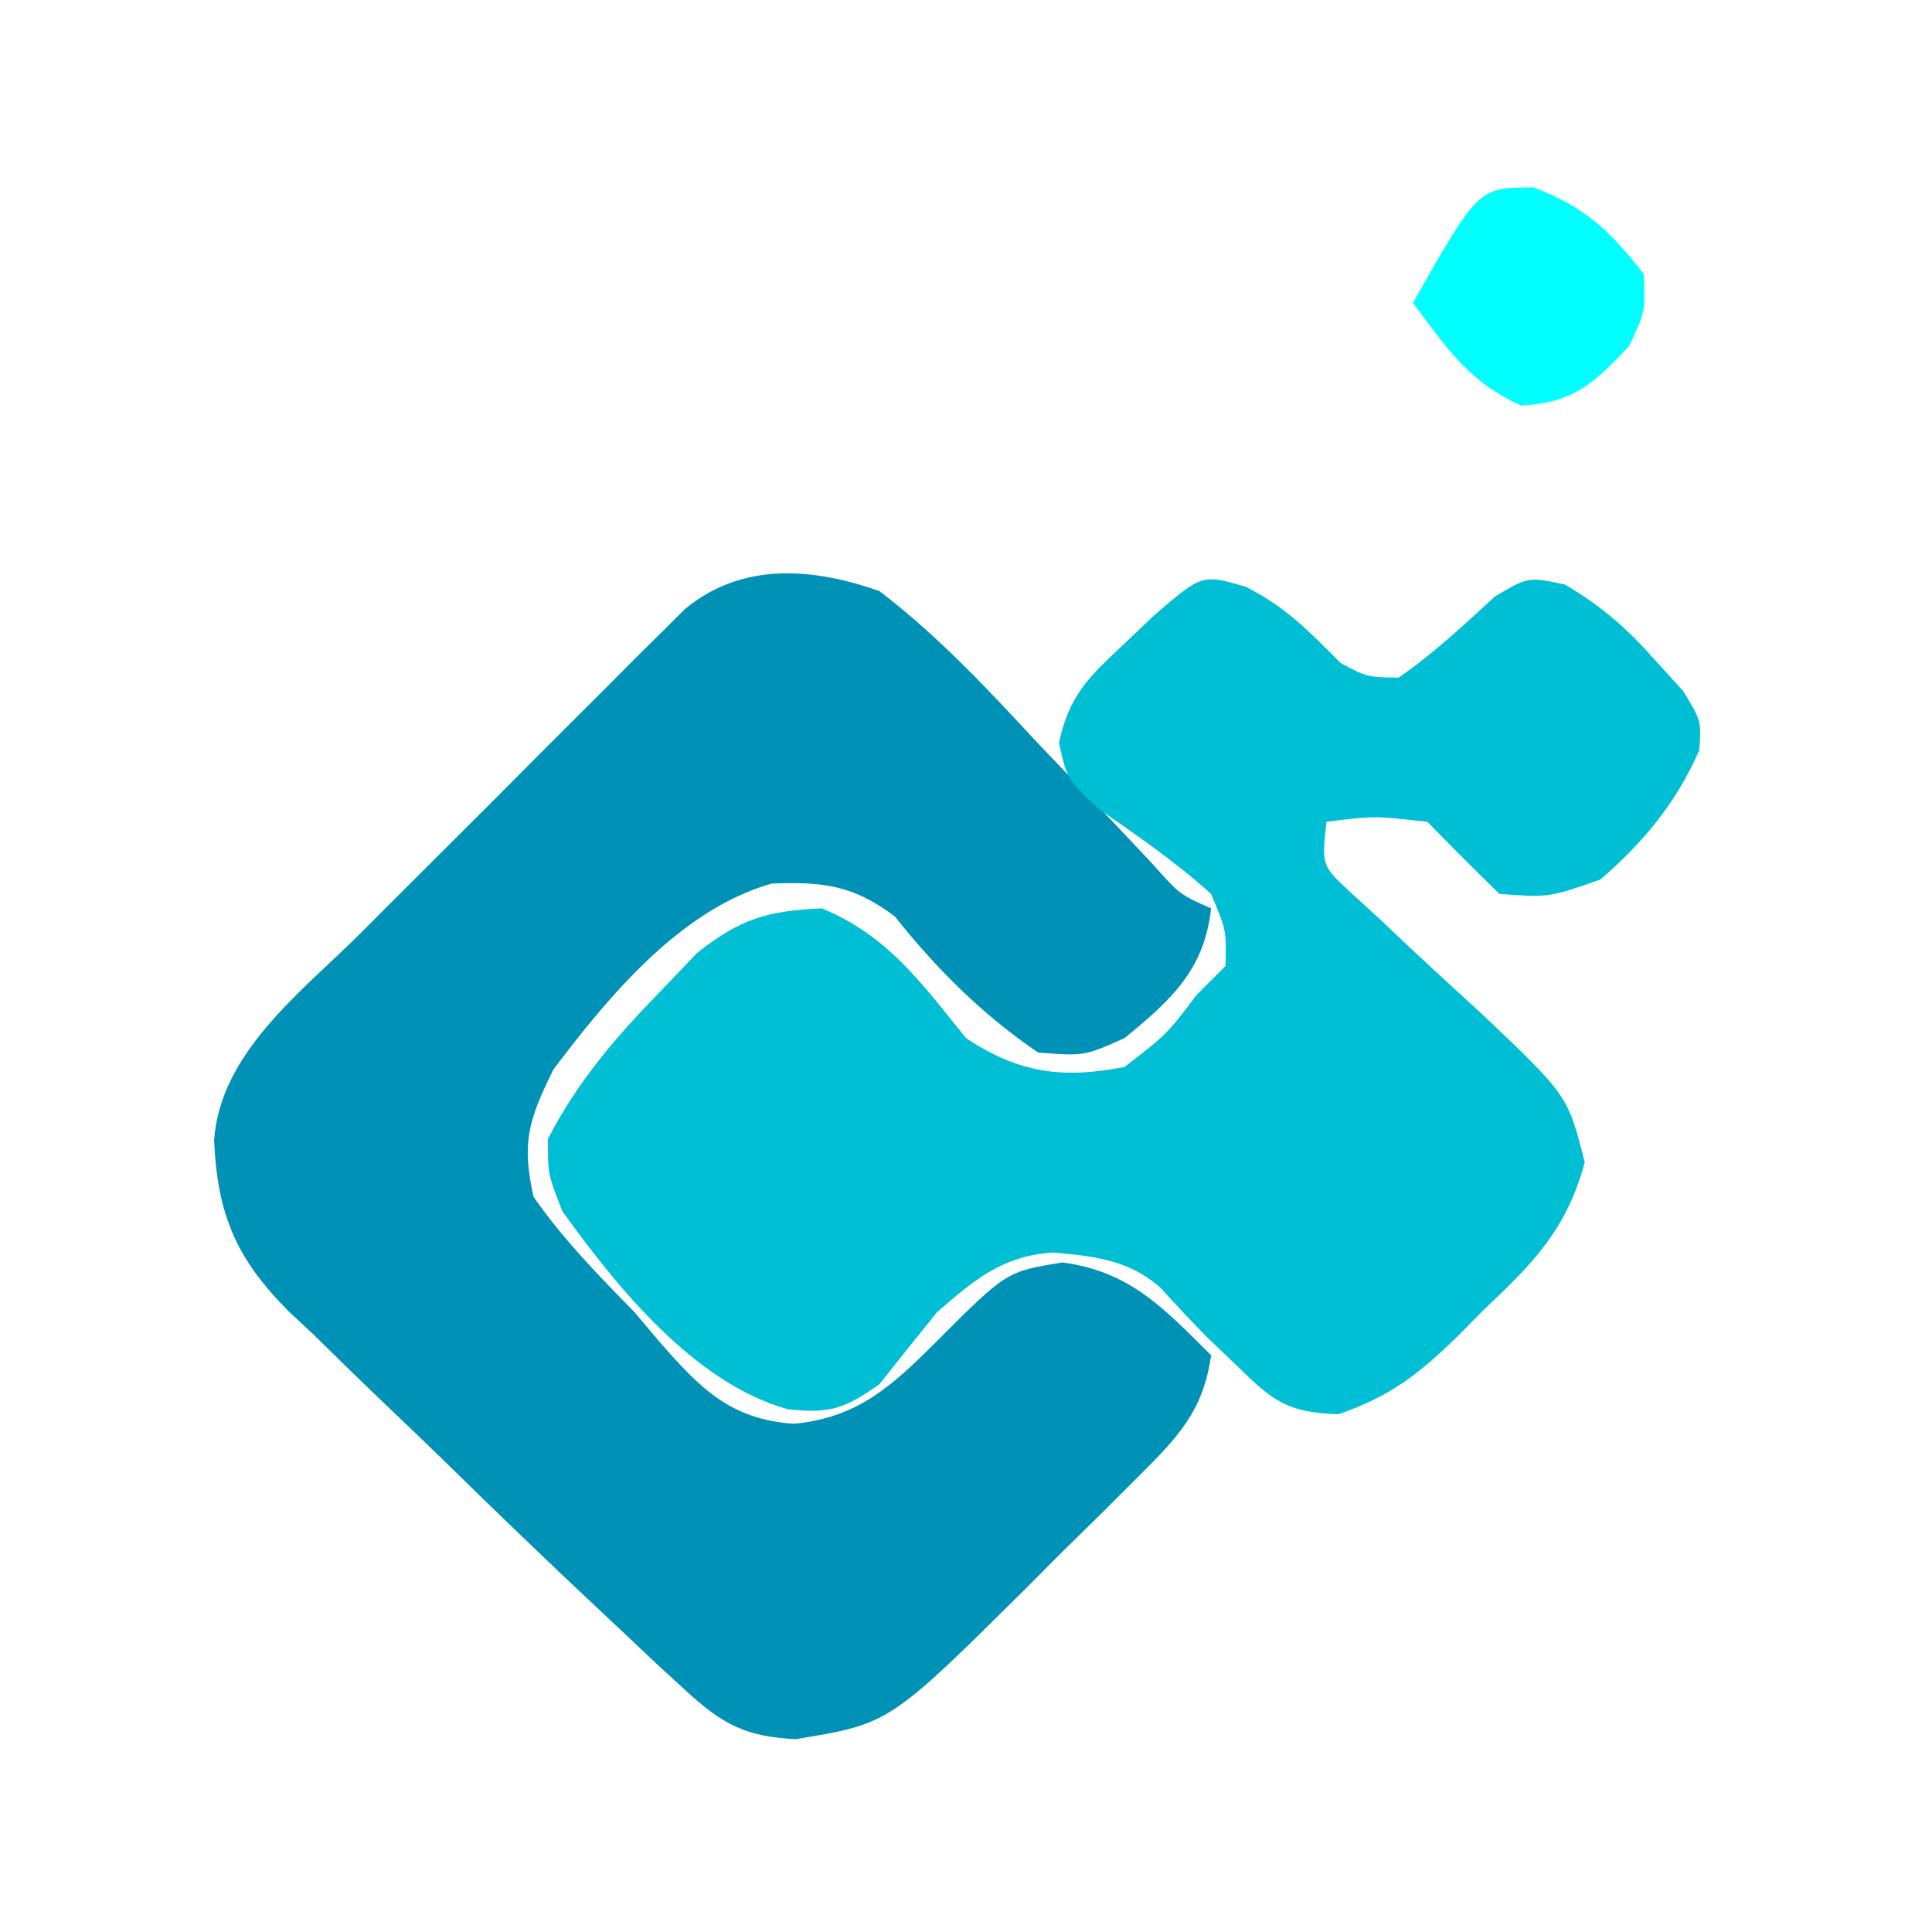 <?xml version="1.0" encoding="UTF-8"?>
<svg version="1.1" xmlns="http://www.w3.org/2000/svg" width="134" height="134">
<path d="M0 0 C4.057 3.101 7.477 6.764 10.938 10.5 C11.889 11.501 12.843 12.499 13.799 13.496 C15.539 15.312 17.27 17.138 18.988 18.975 C20.837 21.052 20.837 21.052 23 22 C22.525 26.278 20.233 28.342 17 31 C14.188 32.25 14.188 32.25 11 32 C7.147 29.384 3.953 26.199 1.062 22.562 C-1.79 20.401 -3.943 20.139 -7.488 20.285 C-13.796 22.08 -18.767 28.075 -22.625 33.188 C-24.325 36.664 -24.839 38.187 -24 42 C-21.947 44.953 -19.51 47.435 -17 50 C-16.425 50.682 -15.85 51.364 -15.258 52.066 C-12.43 55.292 -10.353 57.448 -5.938 57.75 C-1.505 57.338 0.889 55.111 4 52 C8.806 47.194 8.806 47.194 12.688 46.562 C17.383 47.183 19.723 49.742 23 53 C22.444 56.907 20.674 58.7 17.922 61.441 C16.675 62.688 16.675 62.688 15.402 63.959 C14.527 64.818 13.652 65.677 12.75 66.562 C11.89 67.426 11.03 68.289 10.145 69.178 C0.682 78.56 0.682 78.56 -5.812 79.625 C-9.256 79.455 -10.87 78.611 -13.391 76.297 C-14.084 75.662 -14.777 75.026 -15.491 74.372 C-16.319 73.589 -17.147 72.806 -18 72 C-18.751 71.296 -18.751 71.296 -19.518 70.578 C-23.08 67.236 -26.596 63.85 -30.084 60.431 C-31.324 59.222 -32.573 58.022 -33.828 56.83 C-35.664 55.086 -37.473 53.316 -39.277 51.539 C-39.838 51.017 -40.398 50.495 -40.975 49.957 C-44.617 46.297 -45.916 43.265 -46.151 38.078 C-45.71 31.994 -40.118 27.827 -36.031 23.766 C-35.355 23.087 -34.678 22.408 -33.981 21.709 C-32.554 20.281 -31.125 18.856 -29.694 17.433 C-27.501 15.251 -25.318 13.058 -23.137 10.863 C-21.748 9.476 -20.359 8.089 -18.969 6.703 C-18.316 6.046 -17.662 5.389 -16.989 4.711 C-16.379 4.107 -15.768 3.503 -15.139 2.88 C-14.604 2.346 -14.069 1.813 -13.517 1.263 C-9.537 -2.05 -4.607 -1.629 0 0 Z " fill="#0091B7" transform="translate(61,41)"/>
<path d="M0 0 C2.823 1.411 4.411 3.099 6.625 5.312 C8.459 6.282 8.459 6.282 10.625 6.312 C13.069 4.63 15.127 2.691 17.309 0.684 C19.625 -0.688 19.625 -0.688 22.168 -0.145 C24.767 1.397 26.508 2.922 28.5 5.188 C29.116 5.866 29.732 6.544 30.367 7.242 C31.625 9.312 31.625 9.312 31.484 11.34 C29.903 14.97 27.618 17.735 24.625 20.312 C21.062 21.562 21.062 21.562 17.625 21.312 C15.937 19.667 14.271 18 12.625 16.312 C8.915 15.894 8.915 15.894 5.625 16.312 C5.296 19.331 5.296 19.331 7.186 21.103 C7.898 21.754 8.61 22.406 9.344 23.078 C10.111 23.804 10.878 24.53 11.668 25.277 C13.298 26.794 14.936 28.301 16.582 29.801 C22.374 35.32 22.374 35.32 23.539 39.93 C22.281 44.585 19.958 46.94 16.5 50.188 C15.93 50.768 15.36 51.348 14.773 51.945 C12.055 54.59 10.085 56.155 6.457 57.398 C2.939 57.292 1.92 56.5 -0.562 54.062 C-1.216 53.439 -1.87 52.815 -2.543 52.172 C-3.679 51.018 -4.795 49.843 -5.875 48.637 C-8.077 46.693 -10.459 46.44 -13.316 46.184 C-16.839 46.404 -18.766 48.059 -21.375 50.312 C-22.718 51.971 -24.052 53.637 -25.375 55.312 C-27.783 57.021 -28.81 57.375 -31.754 57.051 C-38.208 55.233 -43.562 48.627 -47.375 43.312 C-48.375 40.75 -48.375 40.75 -48.375 38.312 C-46.316 34.322 -43.687 31.268 -40.562 28.062 C-39.731 27.191 -38.9 26.32 -38.043 25.422 C-35.02 23.032 -33.19 22.496 -29.375 22.312 C-24.77 24.222 -22.43 27.534 -19.375 31.312 C-15.707 33.758 -12.638 34.153 -8.375 33.312 C-5.457 31.062 -5.457 31.062 -3.375 28.312 C-2.715 27.652 -2.055 26.992 -1.375 26.312 C-1.311 23.846 -1.311 23.846 -2.375 21.312 C-4.85 19.078 -7.487 17.278 -10.223 15.375 C-12.375 13.312 -12.375 13.312 -12.926 10.828 C-12.212 7.567 -10.926 6.325 -8.5 4.062 C-7.781 3.377 -7.061 2.691 -6.32 1.984 C-3.001 -0.869 -3.001 -0.869 0 0 Z " fill="#00BED4" transform="translate(86.375,40.688)"/>
<path d="M0 0 C3.534 1.346 5.32 3.017 7.625 6 C7.75 8.562 7.75 8.562 6.625 11 C4.161 13.601 2.755 14.943 -0.875 15.125 C-4.486 13.5 -6.02 11.163 -8.375 8 C-3.834 0 -3.834 0 0 0 Z " fill="#00FFFF" transform="translate(106.375,13)"/>
</svg>

